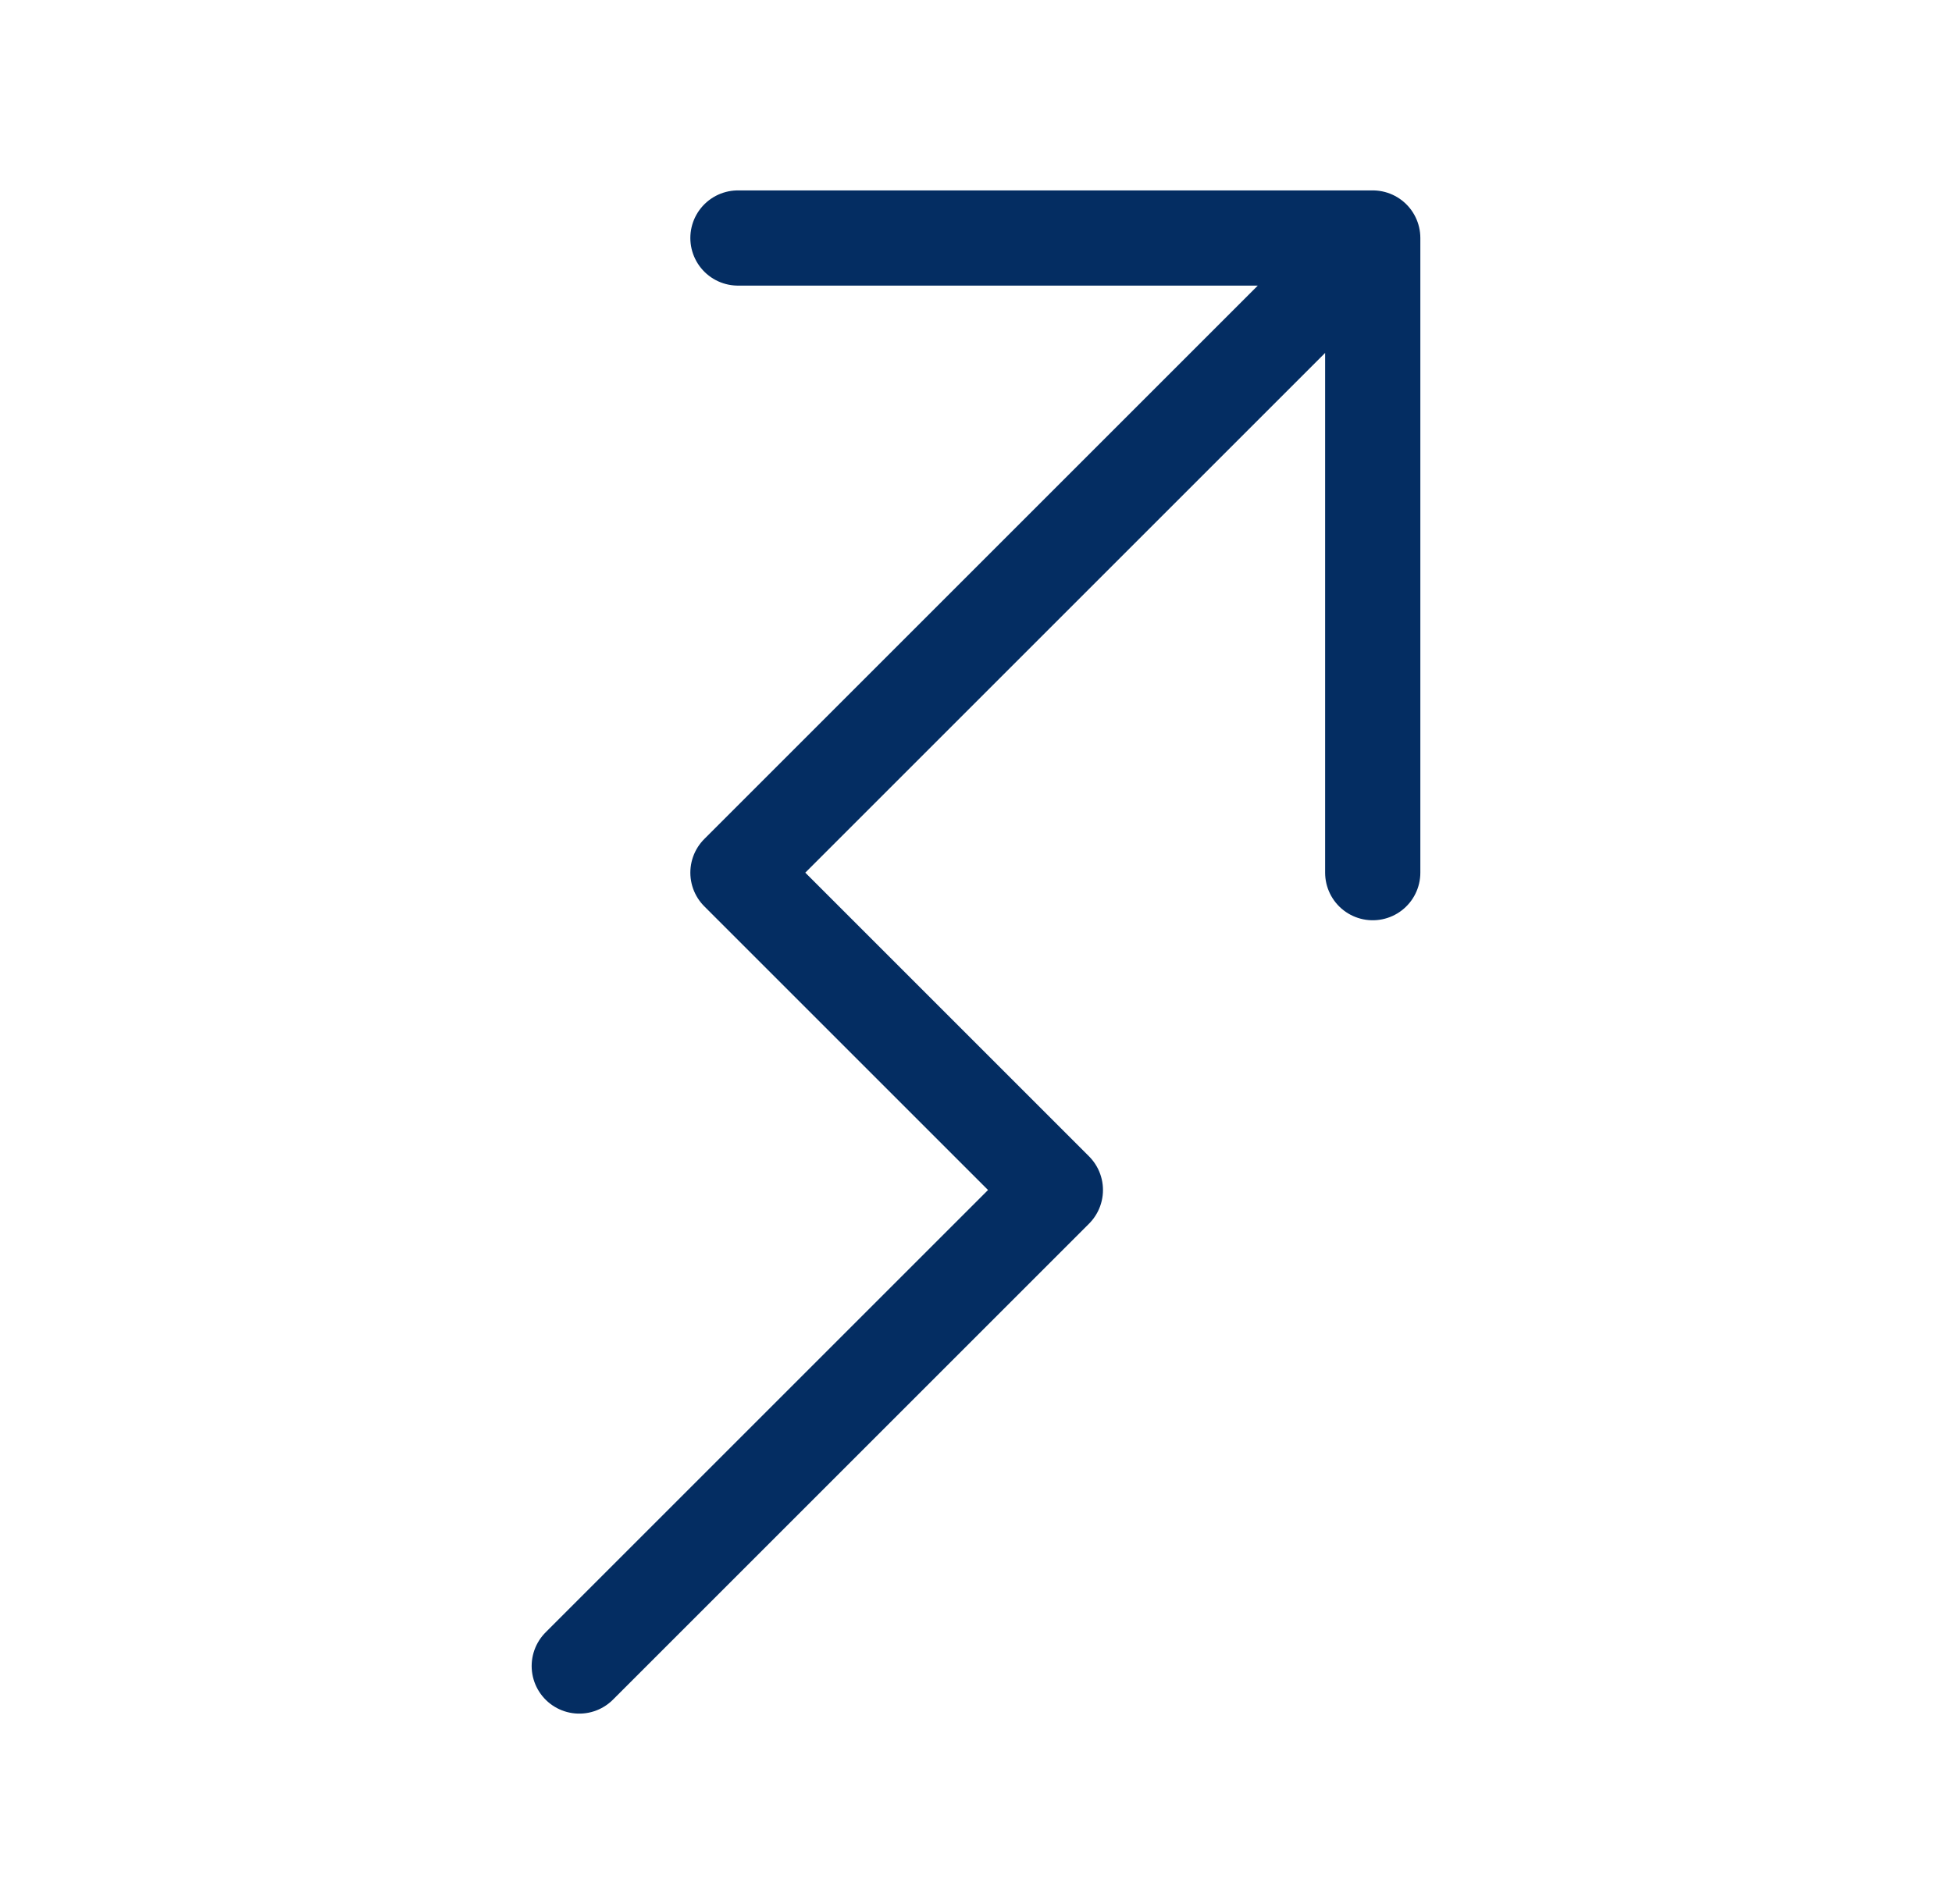 <svg width="41" height="40" viewBox="0 0 41 40" fill="none" xmlns="http://www.w3.org/2000/svg">
<path d="M28.833 18.333L28.833 5M28.833 5H15.5M28.833 5L15.5 18.333L22.167 25L12.167 35" stroke="#042D62" stroke-width="2" stroke-linecap="round" stroke-linejoin="round"/>
</svg>
